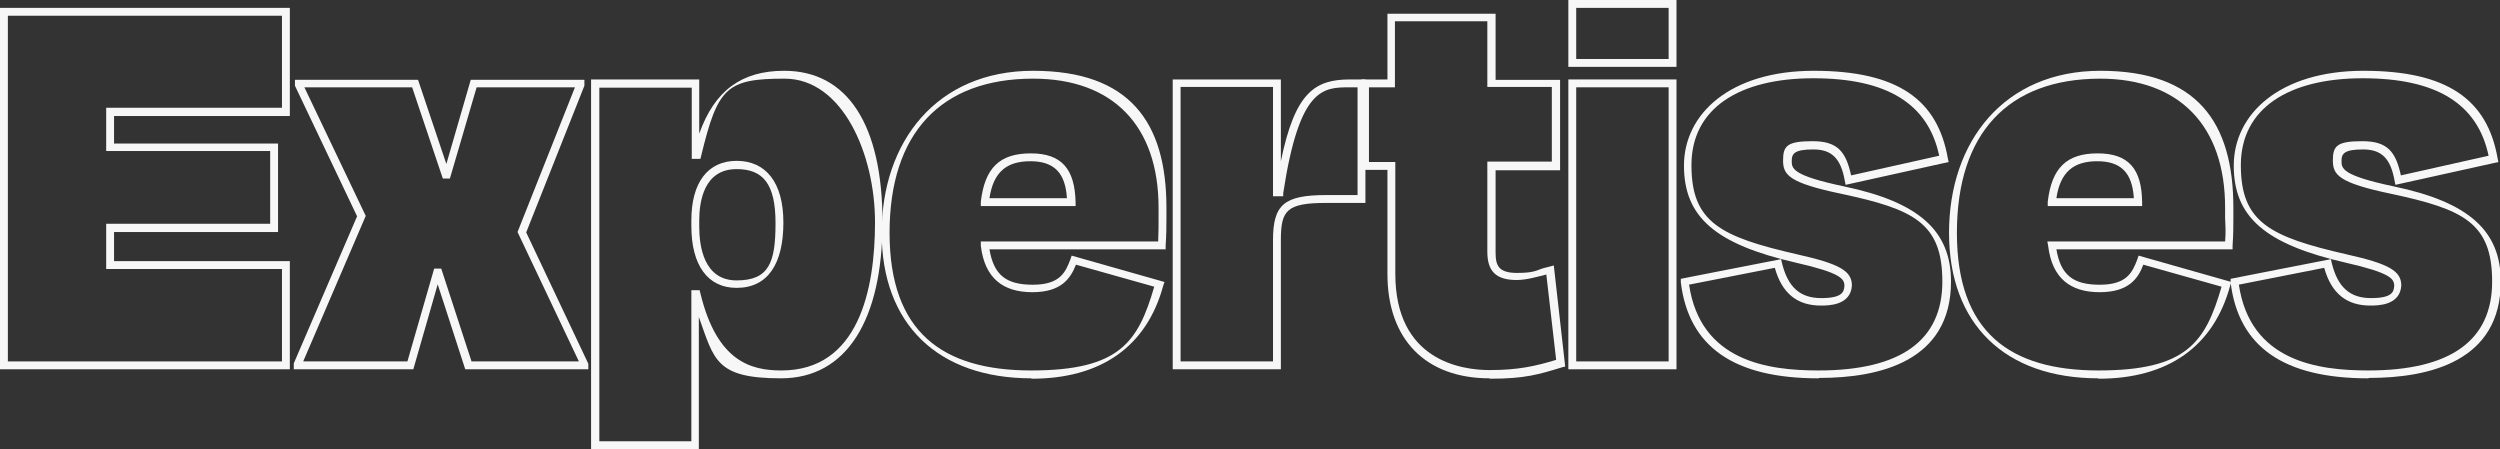 <?xml version="1.0" encoding="UTF-8"?>
<svg id="Calque_2" xmlns="http://www.w3.org/2000/svg" version="1.1" viewBox="0 0 635.7 114.2">
  <rect x="0" y="0" width="635.7" height="114.2" fill="#333333" stroke="none"/>
  <!-- Generator: Adobe Illustrator 29.0.0, SVG Export Plug-In . SVG Version: 2.1.0 Build 186)  -->
  <defs>
    <style>
      .st0 {
        fill: #f7f7f7;
      }
    </style>
  </defs>
  <g id="Calque_2-2">
    <g id="Calque_1-2">
      <g>
        <path class="st0" d="M73.7,93.9H0V2h73.7v27.5H29v7h41.7v22.5H29v7.4h44.7v27.5ZM2,91.9h69.7v-23.5H27v-11.5h41.7v-18.5H27v-11h44.7V4H2v88Z"/>
        <path class="st0" d="M149.6,93.9h-31.3l-7-21.6-6.2,21.6h-30.4v-1.5l16.1-37.4-15.8-33.2v-1.5h31.3l7.2,21.4,6.2-21.4h28.9v1.5l-14.8,37.3,15.8,33.4v1.5h0ZM119.8,91.9h27.4l-15.6-32.9,14.6-36.8h-25l-6.8,23.2h-1.8l-7.8-23.2h-27.4l15.6,32.7-15.9,37h26.5l6.8-23.6h1.8l7.7,23.6h0Z"/>
        <path class="st0" d="M177.8,114.2h-27.5V20.2h27.5v13.8c3.9-11,10.8-16,21.6-16,16.1,0,25,13.7,25,38.5s-9.1,39.7-25.8,39.7-17-4.8-20.9-15.6v33.6ZM152.3,112.2h23.5v-38.4h2.1l.2.8c4.2,17.3,12.8,19.6,20.6,19.6,19.6,0,23.8-20.5,23.8-37.7s-8.2-36.5-23-36.5-17,2.3-21.2,19.6l-.2.8h-2.2v-18.1h-23.5v90ZM187.3,73.2c-7.3,0-11.5-5.7-11.5-15.7v-1.5c0-9.6,4.2-15.1,11.5-15.1s11.9,5.3,11.9,15.7-3.9,16.6-11.9,16.6ZM187.3,43c-8.3,0-9.5,8.2-9.5,13.1v1.5c0,5.1,1.2,13.7,9.5,13.7s9.9-4.6,9.9-14.6-3.2-13.7-9.9-13.7Z"/>
        <path class="st0" d="M262.3,96.2c-23.8,0-38.1-13.8-38.1-37s14-41.2,38.5-41.2,33.9,13,33.9,34.8,0,1.8,0,2.6c0,2.2,0,4.1-.2,7.1v.9h-44.8c1.1,6.5,4.2,9,11,9s8.3-3,9.6-6.5l.3-.9,23.6,6.7-.3.9c-4.2,15.5-15.8,23.7-33.5,23.7h0ZM262.7,20c-23.5,0-36.5,13.9-36.5,39.2s13.5,35,36,35,27.2-7.2,31.3-21.3l-19.9-5.6c-1.4,3.5-3.7,7-11.1,7s-12.1-3.5-13.1-11.8v-1.1c-.1,0,45.1,0,45.1,0,.1-2.4.1-4,.1-6,0-.8,0-1.6,0-2.6,0-20.8-11.6-32.8-31.9-32.8h0ZM273.4,52.4h-24v-1.1c1-8.6,4.8-12.3,12.7-12.3s11.2,4,11.4,12.4v1ZM251.6,50.4h19.7c-.4-6.5-3.3-9.4-9.3-9.4s-9.4,2.7-10.4,9.4h0Z"/>
        <path class="st0" d="M325.7,93.9h-27.5V20.2h27.5v20.8c3.6-17.6,8.7-20.8,17.6-20.8h3.9v31.4h-9.9c-10.2,0-11.6,1.9-11.6,9.5v32.8ZM300.2,91.9h23.5v-30.8c0-9.1,2.8-11.5,13.6-11.5h7.9v-27.4h-1.9c-6.9,0-12.9,0-17,26.9v.8h-2.6v-27.8h-23.5v69.7Z"/>
        <path class="st0" d="M378.8,96.2c-16.3,0-26-9.9-26-26.5v-26.5h-6.6v-23h6.6V3.5h27.5v16.8h16.4v23h-16.4v20.9c0,3.4.8,5.2,5.5,5.2s5-.8,7-1.3c.5-.1.9-.2,1.2-.3l1.1-.3,2.9,25.7-.8.2c-5.9,1.8-9.4,2.9-18.3,2.9h0ZM348.2,41.2h6.6v28.4c0,22.1,16.8,24.5,24,24.5s11.7-1,16.9-2.6l-2.5-21.7s0,0,0,0c-2,.5-5,1.4-7.5,1.4-5.2,0-7.5-2.1-7.5-7.2v-22.9h16.4v-19h-16.4V5.4h-23.5v16.8h-6.6v19h0Z"/>
        <path class="st0" d="M426.3,93.9h-27.5V20.2h27.5v73.7ZM400.8,91.9h23.5V22.2h-23.5v69.7ZM426.3,17h-27.5V0h27.5v17ZM400.8,15h23.5V2h-23.5v13Z"/>
        <path class="st0" d="M462.4,96.2c-21.5,0-33-8-35-24.4v-.9c-.1,0,25.5-5,25.5-5l.2.9c1.5,6.2,4.6,9,10,9s5.8-1.6,5.9-3.1c0-1.8-.9-3.3-12.3-5.9-20.5-4.7-28.5-11.6-28.5-24.7s11.7-24.1,33-24.1,31.5,7.3,34.1,22.3l.2.9-26.2,5.8-.2-1c-1-5.7-3.3-8-8-8s-5.5,1-5.5,2.9,0,3.7,13.3,6.5c19.1,4,27.2,11.3,27.2,24.2,0,20.3-18.2,24.5-33.5,24.5h0ZM429.5,72.4c2.9,19.5,20.1,21.8,32.9,21.8,20.9,0,31.5-7.6,31.5-22.6s-7.4-18.4-25.6-22.3c-13.4-2.8-14.9-4.8-14.9-8.5s1-4.9,7.5-4.9,8.5,2.8,9.8,8.7l22.4-5c-2.8-13.2-13.2-19.7-32-19.7s-31,7.6-31,22.1,7.3,18.2,27,22.7c10.7,2.4,13.8,4.2,13.8,7.9-.3,5.1-6,5.1-7.9,5.1-6,0-9.9-3.1-11.7-9.6l-21.9,4.3h0Z"/>
        <path class="st0" d="M533.6,96.2c-23.8,0-38-13.8-38-37s14-41.2,38.5-41.2,33.8,13,33.8,34.8,0,1.8,0,2.6c0,2.2,0,4.1-.2,7.1v.9h-44.8c1.1,6.5,4.2,9,11,9s8.3-3,9.6-6.5l.3-.9,23.6,6.7-.3.9c-4.2,15.5-15.8,23.7-33.5,23.7h0ZM534.1,20c-23.5,0-36.5,13.9-36.5,39.2s13.5,35,36,35,27.2-7.2,31.3-21.3l-19.9-5.6c-1.3,3.5-3.7,7-11.1,7s-12.1-3.5-13.1-11.8l-.2-1.1h45.2c.2-2.4.1-4,0-6,0-.8,0-1.6,0-2.6,0-20.8-11.6-32.8-31.8-32.8h0ZM544.7,52.4h-24v-1.1c1-8.6,4.8-12.3,12.7-12.3s11.2,4,11.3,12.4v1h0ZM522.9,50.4h19.7c-.4-6.5-3.3-9.4-9.3-9.4s-9.4,2.7-10.4,9.4Z"/>
        <path class="st0" d="M602.2,96.2c-21.5,0-33-8-35-24.4v-.9c-.1,0,25.5-5,25.5-5l.2.9c1.5,6.2,4.6,9,10,9s5.8-1.6,5.9-3.1c0-1.8-.9-3.3-12.3-5.9-20.5-4.7-28.5-11.6-28.5-24.7s11.7-24.1,33-24.1,31.5,7.3,34.1,22.3l.2.9-26.2,5.8-.2-1c-1-5.7-3.3-8-8-8s-5.5,1-5.5,2.9,0,3.7,13.3,6.5c19.1,4,27.2,11.3,27.2,24.2,0,20.3-18.2,24.5-33.5,24.5h0ZM569.3,72.4c2.9,19.5,20.1,21.8,32.9,21.8,20.9,0,31.5-7.6,31.5-22.6s-7.4-18.4-25.6-22.3c-13.4-2.8-14.9-4.8-14.9-8.5s1-4.9,7.5-4.9,8.5,2.8,9.8,8.7l22.3-5c-2.8-13.2-13.2-19.7-32-19.7s-31,7.6-31,22.1,7.3,18.2,27,22.7c10.7,2.4,13.8,4.2,13.8,7.9-.3,5.1-6,5.1-7.9,5.1-6,0-9.9-3.1-11.7-9.6l-21.8,4.3h0Z"/>
      </g>
    </g>
  </g>
</svg>